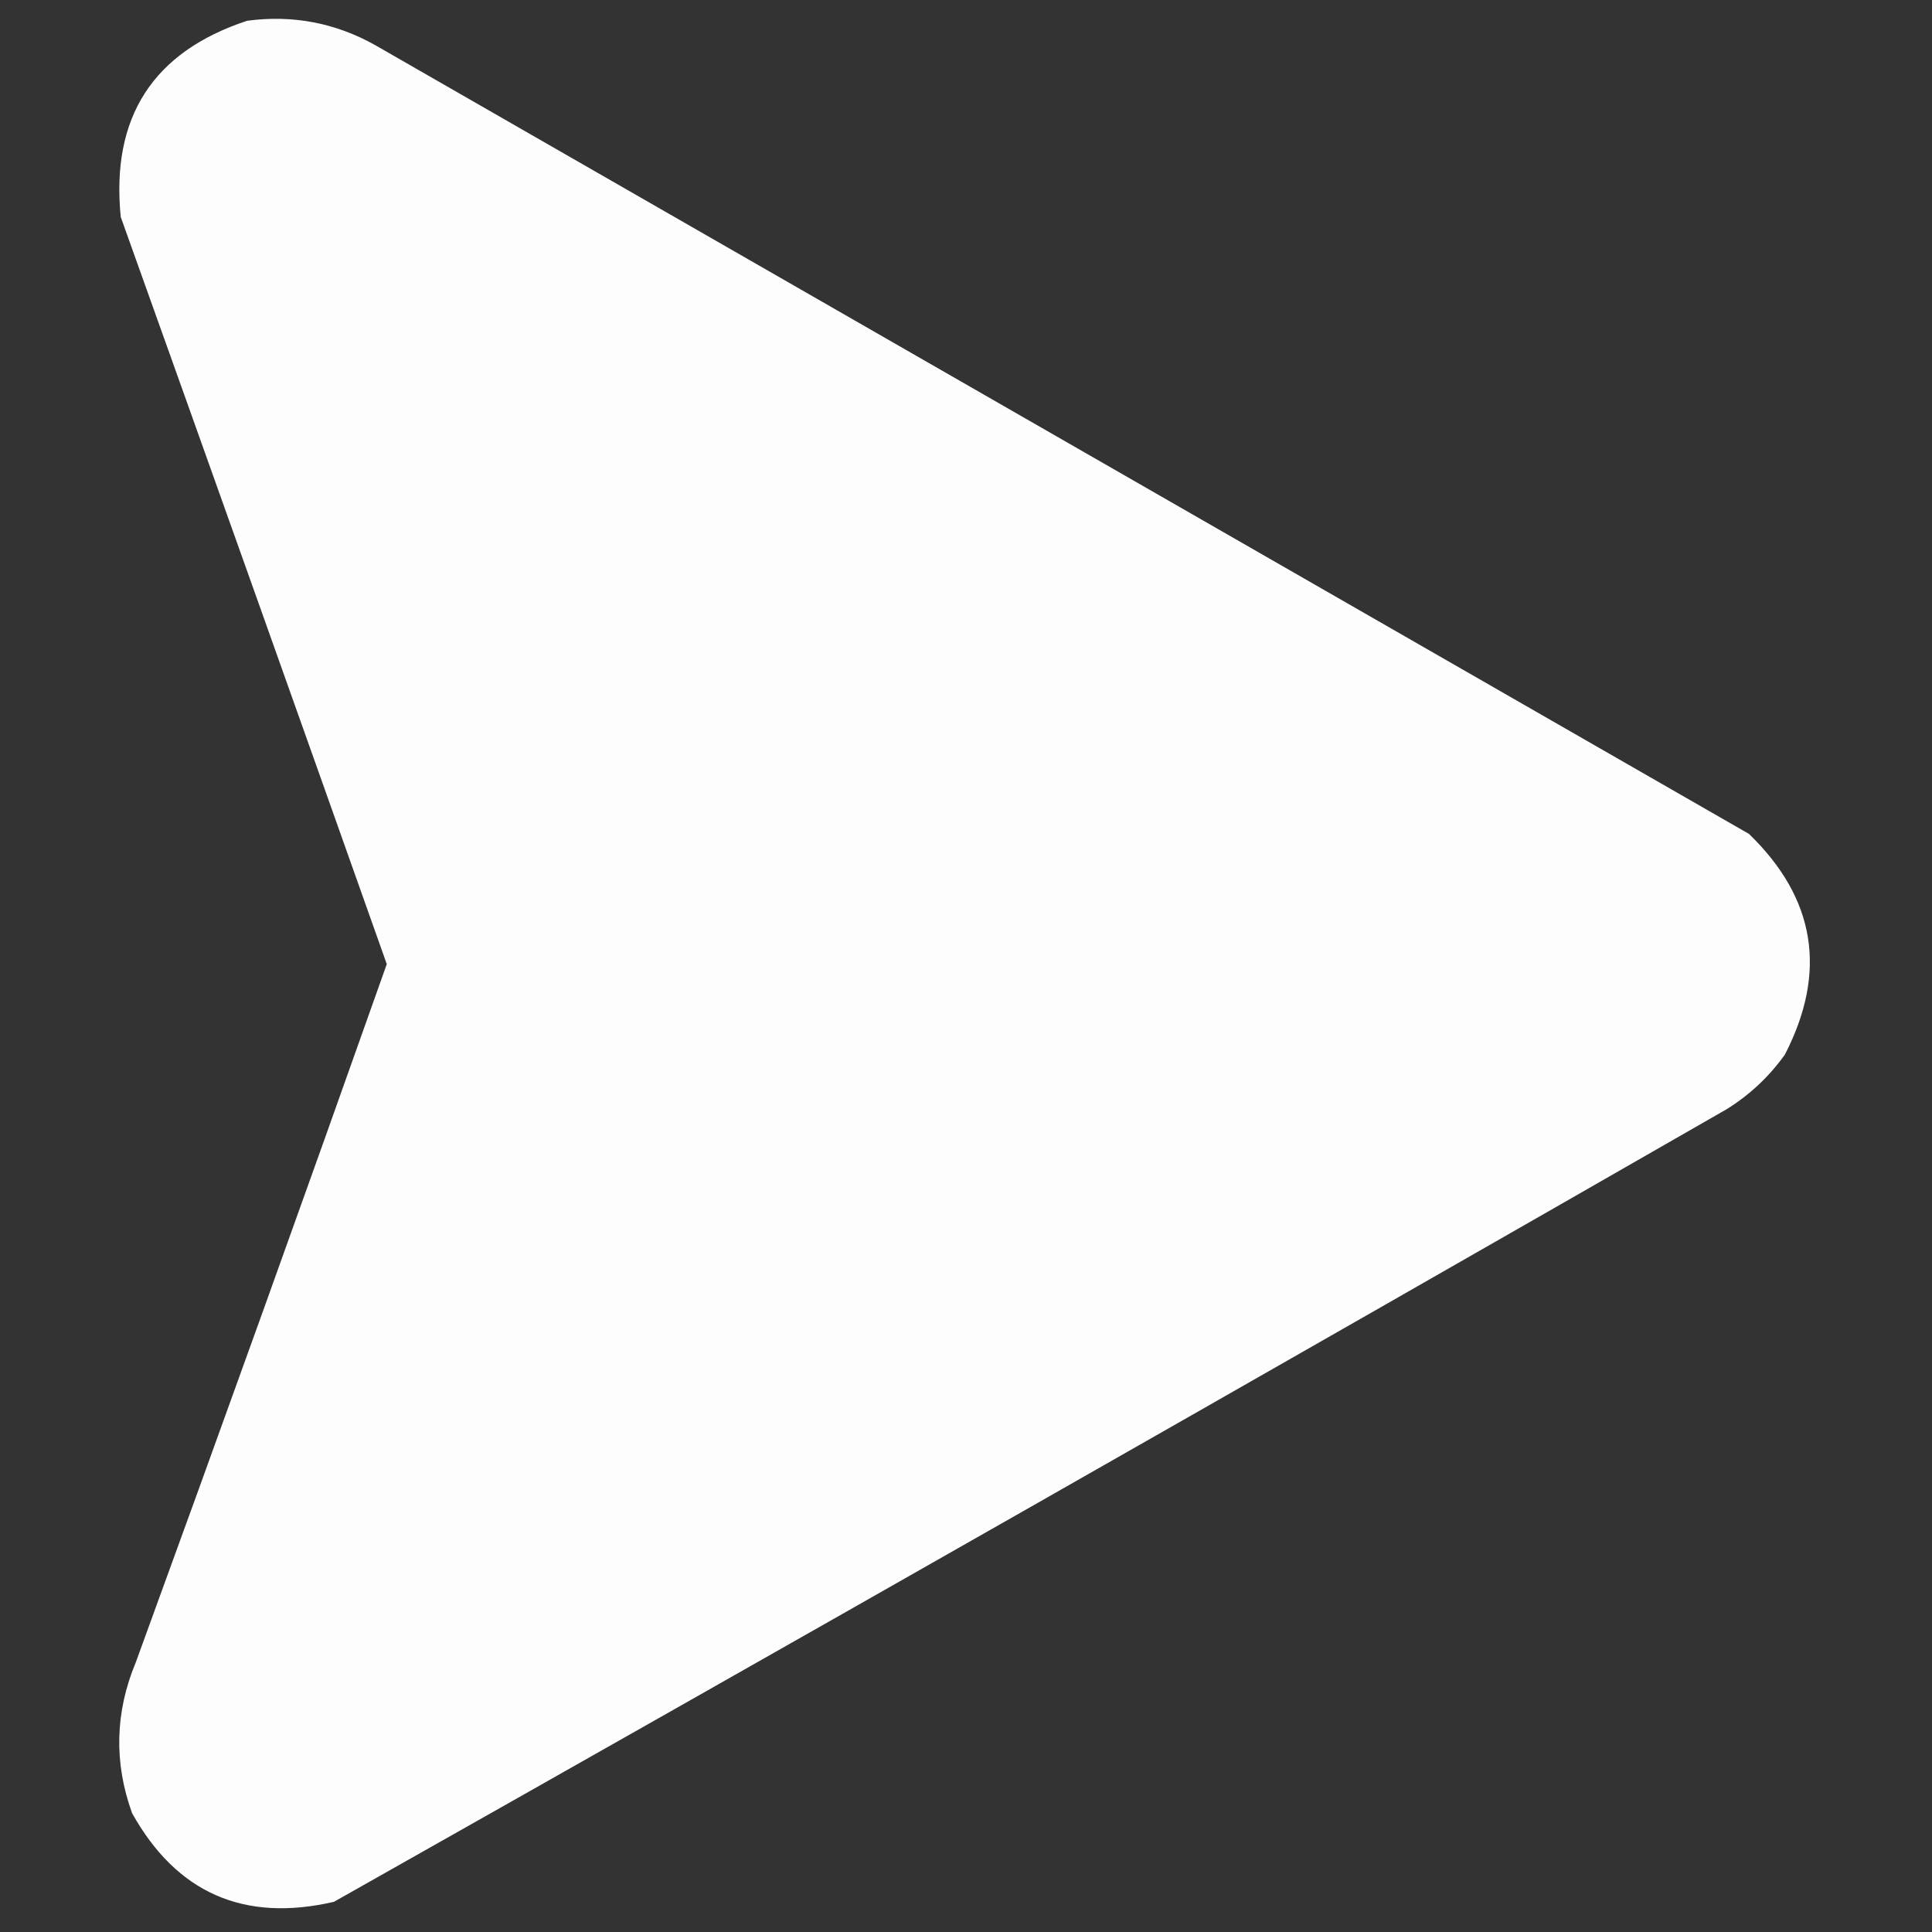 <?xml version="1.0" encoding="UTF-8"?>
<!DOCTYPE svg PUBLIC "-//W3C//DTD SVG 1.1//EN" "http://www.w3.org/Graphics/SVG/1.1/DTD/svg11.dtd">
<svg xmlns="http://www.w3.org/2000/svg" version="1.1" width="512px" height="512px" style="shape-rendering:geometricPrecision; text-rendering:geometricPrecision; image-rendering:optimizeQuality; fill-rule:evenodd; clip-rule:evenodd" xmlns:xlink="http://www.w3.org/1999/xlink">
<rect width="100%" height="100%" fill="#333333" stroke="none"/>
<g><path style="opacity:0.992" fill="#fff" d="M 65.5,5.5 C 77.603,3.894 88.936,6.061 99.5,12C 220.833,81.667 342.167,151.333 463.5,221C 481.149,238.07 484.316,257.57 473,279.5C 468.79,285.378 463.623,290.211 457.5,294C 334.737,364.433 211.737,434.433 88.5,504C 64.649,509.505 46.816,501.672 35,480.5C 30.153,467.064 30.486,453.731 36,440.5C 58.469,378.925 80.636,317.258 102.5,255.5C 79.102,189.474 55.602,123.474 32,57.5C 29.366,31.07 40.532,13.737 65.5,5.5 Z"/></g>
</svg>
